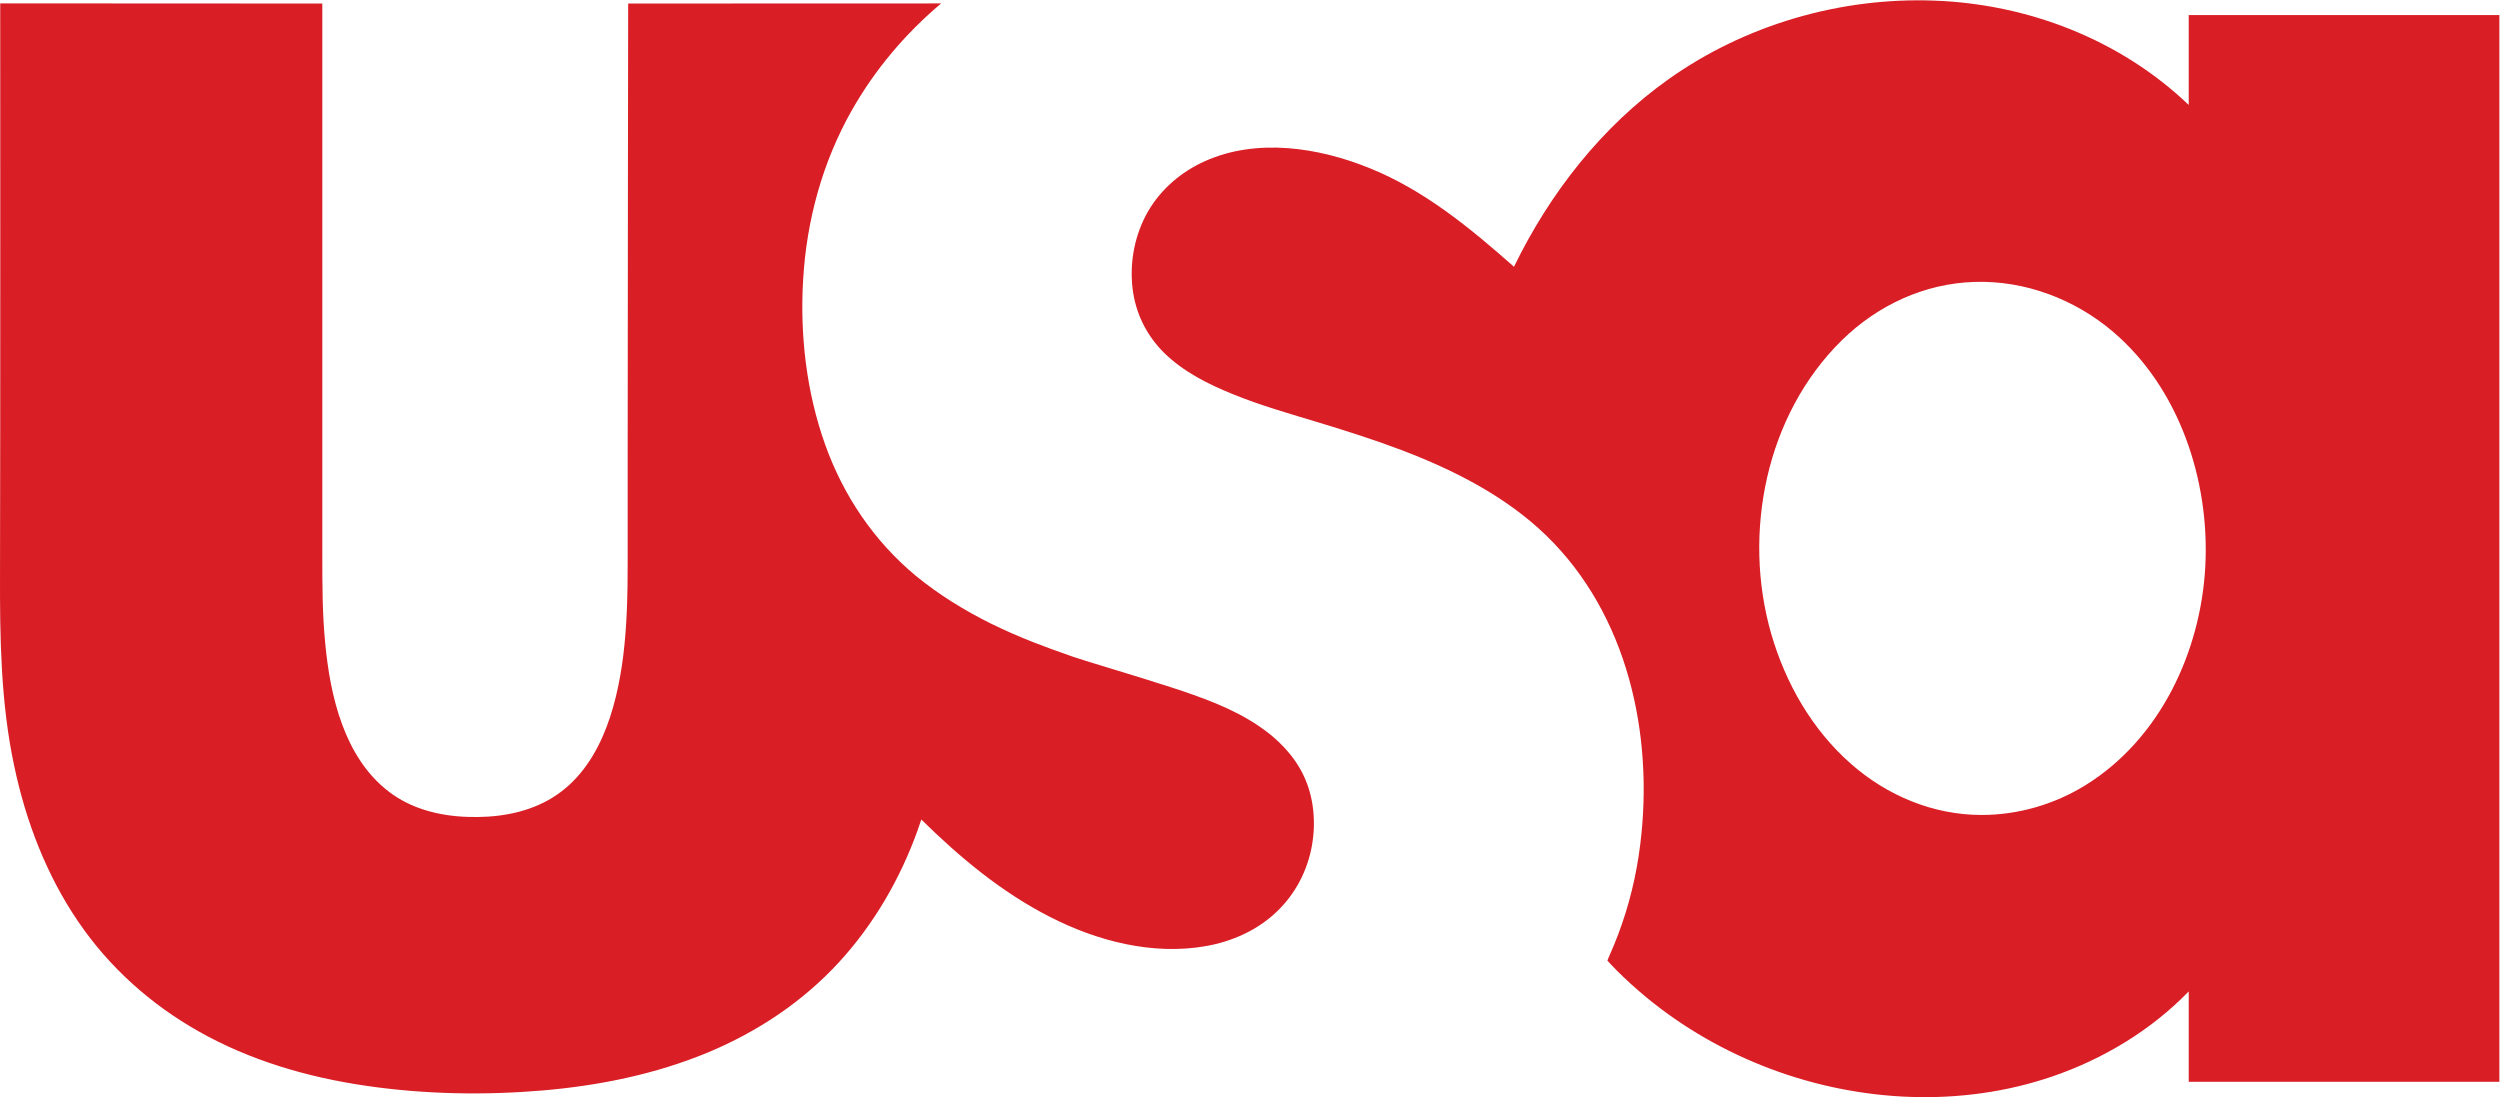 <?xml version="1.0" encoding="UTF-8" standalone="no"?>
<svg xmlns:dc="http://purl.org/dc/elements/1.1/" xmlns:cc="http://creativecommons.org/ns#" xmlns:rdf="http://www.w3.org/1999/02/22-rdf-syntax-ns#" xmlns:svg="http://www.w3.org/2000/svg" xmlns="http://www.w3.org/2000/svg" viewBox="0 0 1684 739.013" height="219px" width="499px" xml:space="preserve" id="svg2" version="1.1">
  <defs id="defs6"></defs>
  <g transform="matrix(1.333,0,0,-1.333,0,739.013)" id="g10">
    <g transform="scale(0.1)" id="g12">
      <path id="path14" style="fill:#d91e25;fill-opacity:1;fill-rule:nonzero;stroke:none" d="m 11060.2,5013.91 c -345.7,330.34 -811.8,510.18 -1286.79,527.19 -473.94,17.55 -952.98,-121.74 -1340.21,-396.05 -339.04,-240.14 -602,-577.39 -782.65,-948.85 -222.18,196.16 -451.99,386.09 -729.61,498.31 -257.86,104.83 -570.3,153.13 -832.91,34.84 -118.82,-53.39 -221.15,-140.4 -286.7,-253.42 -66.28,-115.09 -93.26,-252.32 -78.8,-384.42 14.21,-127.7 70.17,-242.23 161.94,-332.17 96.74,-94.2 219.74,-155.88 343.83,-206.38 142.46,-58.24 290.5,-99.86 437.4,-144.42 140.14,-42.76 279.6,-86.74 416.53,-138.74 264.79,-100.73 525.16,-232.56 730.72,-431.06 411.76,-399.52 544.73,-1005.14 475.69,-1560.84 -19.18,-156.56 -56.58,-310.99 -112.75,-458.584 -13.55,-34.738 -27.25,-69.308 -42.57,-103.05 -4.31,-8.973 -10.69,-26.289 -10.69,-26.289 0,0 33.32,-36.539 48.12,-50.75 46.44,-46.403 95.46,-90.633 146.25,-132.793 187.34,-155.114 401.21,-277.282 629.12,-363.153 452.68,-169.914 963.39,-195.929 1423.48,-39.16 257.9,88.117 500.1,233.641 690.6,430.223 V 77.418 H 12630 V 5468.07 H 11060.2 Z M 10013.7,1425.94 c -245.26,0 -477.93,97.77 -660.27,258.37 -196.17,172.09 -330.3,406.56 -402.72,656.16 -146.87,508.63 -27.5,1106.93 356.49,1484.16 180.26,176.94 417.21,287.48 671.07,294.96 254.03,8 504.53,-86.61 697.93,-250.54 335.8,-285.23 489.4,-749.37 468.1,-1181.39 -21.9,-433.95 -227.1,-876.32 -605.3,-1110.95 -157.2,-97.4 -340.7,-150.77 -525.3,-150.77 M 5221.82,2298.8 c -73.52,28.9 -146.21,60.61 -216.62,95.34 -133.25,66.54 -261.59,145.22 -377.24,240.26 -211.45,175.42 -366.32,405.31 -458.51,663.87 -94.32,264.51 -127.75,552.79 -110.95,832.93 17.32,299.5 97.81,594.57 246.27,856.16 116.37,205.28 270.69,387.59 451.02,539.49 -333.03,0 -1581.45,-0.54 -1581.45,-0.54 0,0 -2.56,-1667.9 -2.56,-2332.47 v -497.71 c 0,-154.25 -3.25,-309.06 -21.92,-462.23 -33.88,-272.1 -122.03,-588.99 -378.71,-732.58 -124.22,-69.44 -269.11,-90.18 -409.81,-85.07 -141.23,4.69 -284.01,40.77 -397.43,128.23 -224.86,172.75 -295.7,483.04 -320.71,751.01 -14.48,148.42 -14.48,297.54 -14.48,446.25 v 498.99 2285.58 L 1.137,5527.15 c 0,0 1.113,-2219.6 -1.043,-2884.16 C -0.852,2319.82 3.766,1994.37 71.082,1677 129.586,1396.75 233.965,1123.27 395.738,886.285 552.137,656.234 761.934,468.93 1003.59,332.551 1263.1,185.477 1553.95,100.672 1848.28,57.652 2143.96,14.215 2448.1,8.695 2745.71,34.121 c 284.55,24.633 567.86,82.18 831.58,191.754 250.75,104.434 478.73,256.199 662.58,456.199 175.09,190.926 307.36,418.456 395.24,661.376 7.03,19.66 14.04,39.88 20.53,59.51 193.58,-190.75 406.2,-367.84 649.47,-491.769 239.12,-122.613 519.71,-195.339 788.61,-147.902 133,23.531 260.58,80.387 358.32,174.297 93.46,88.844 155.15,207.244 177.54,333.934 21.05,119.54 9.73,246.23 -43.4,356.49 -49.13,101.29 -130.27,183.44 -223.25,246.13 -133.93,91.46 -292.88,147.31 -447.13,197.55 -171.67,56.02 -428.98,131.25 -490.53,152.71 -62.41,21.16 -169.6,60.72 -203.45,74.4"></path>
    </g>
  </g>
</svg>
